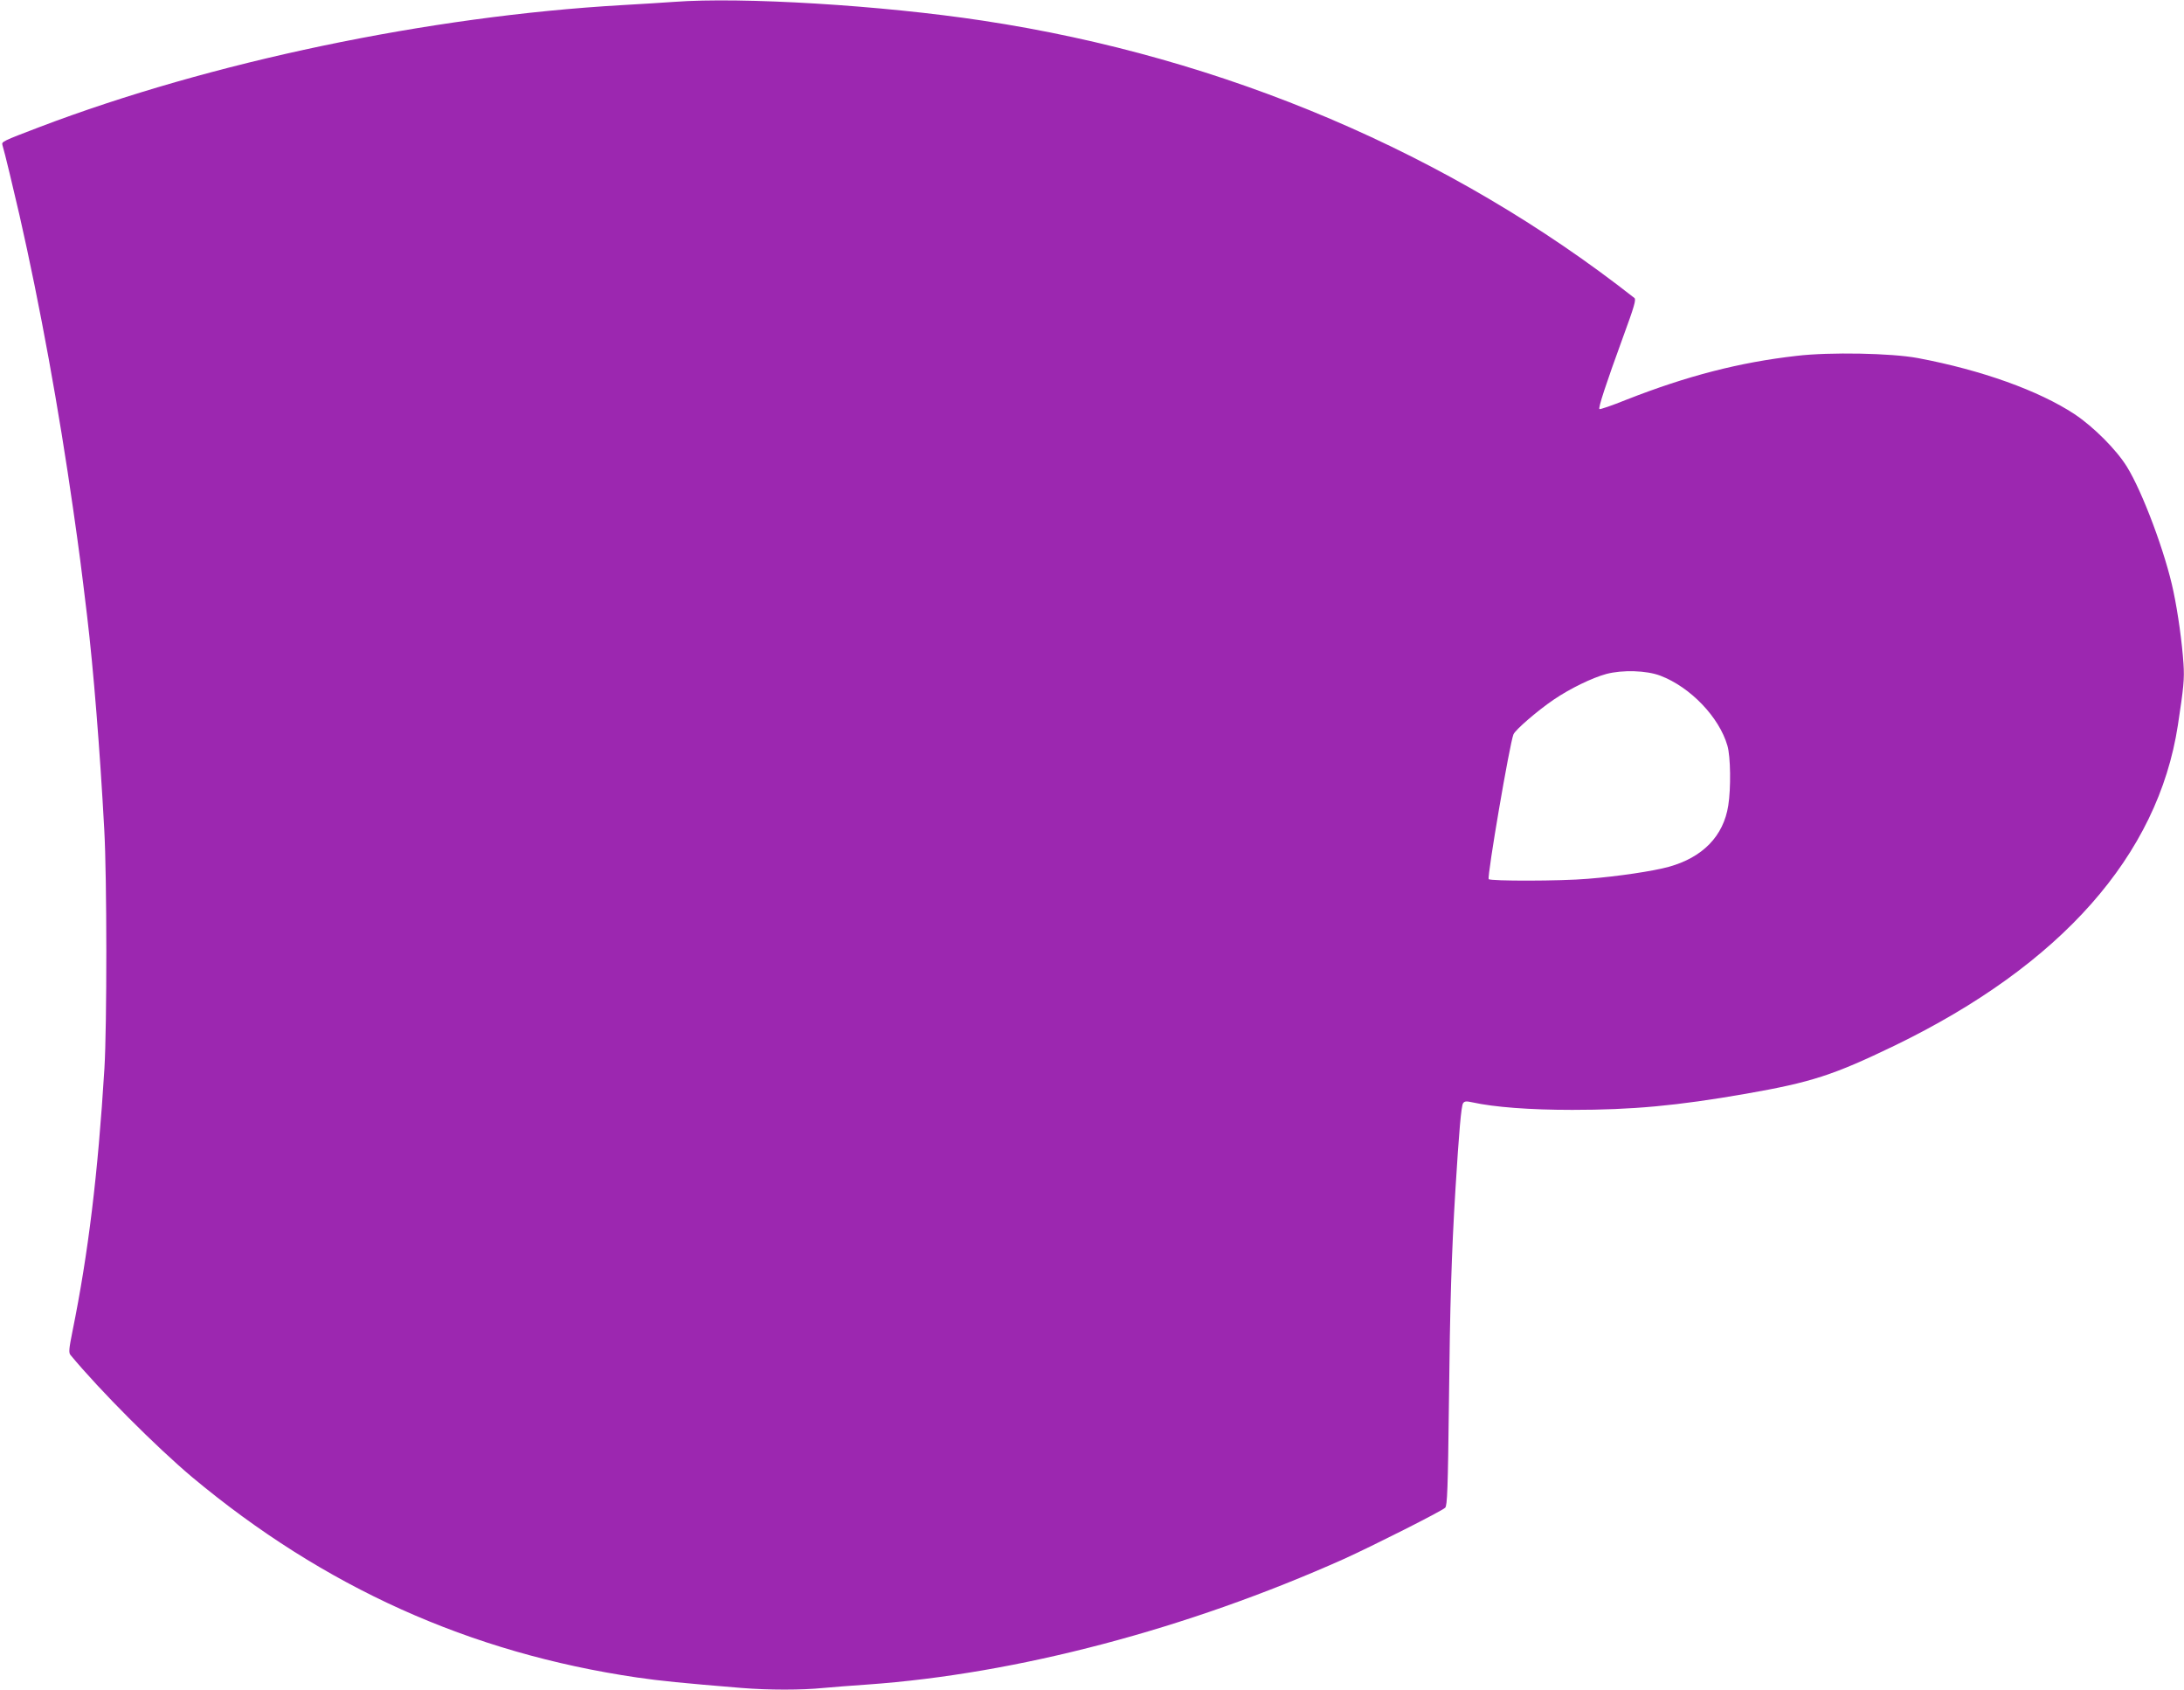 <?xml version="1.0" standalone="no"?>
<!DOCTYPE svg PUBLIC "-//W3C//DTD SVG 20010904//EN"
 "http://www.w3.org/TR/2001/REC-SVG-20010904/DTD/svg10.dtd">
<svg version="1.0" xmlns="http://www.w3.org/2000/svg"
 width="1280pt" height="990pt" viewBox="0 0 1280 990"
 preserveAspectRatio="xMidYMid meet">
<g transform="translate(0,990) scale(0.1,-0.1)"
fill="#9c27b0" stroke="none">
<path d="M3950 9889 c-58 -4 -195 -13 -305 -19 -1131 -65 -2408 -332 -3415
-715 -215 -82 -221 -85 -216 -104 13 -41 68 -272 100 -411 121 -532 231 -1137
315 -1725 36 -251 47 -337 81 -620 38 -317 76 -794 101 -1255 16 -282 16
-1152 1 -1400 -38 -620 -95 -1086 -187 -1539 -21 -104 -23 -127 -12 -140 172
-208 504 -540 712 -715 774 -646 1628 -1031 2610 -1175 129 -19 268 -33 610
-61 161 -13 353 -13 482 0 54 5 170 14 258 20 875 62 1872 325 2790 735 166
75 575 281 595 301 12 12 16 105 22 622 6 567 15 866 38 1242 21 340 34 492
45 506 8 12 19 13 55 5 127 -28 335 -44 585 -44 351 0 613 24 1015 94 388 68
514 109 875 283 975 473 1542 1114 1659 1876 34 223 39 271 33 361 -8 121 -32
297 -59 424 -46 222 -181 583 -273 731 -62 100 -195 233 -306 307 -209 138
-546 259 -919 329 -155 29 -516 36 -710 13 -336 -38 -644 -118 -998 -257 -84
-34 -155 -58 -158 -55 -8 7 37 144 138 421 66 180 78 221 67 230 -1077 846
-2403 1411 -3819 1625 -591 90 -1413 140 -1810 110z m5781 -3948 c176 -67 345
-243 393 -410 19 -64 21 -251 5 -351 -28 -179 -150 -304 -349 -359 -90 -25
-297 -56 -473 -70 -160 -14 -574 -14 -582 -2 -10 17 123 795 145 848 11 27
141 139 235 203 97 66 225 128 309 151 94 25 236 21 317 -10z"/>
</g>
</svg>
